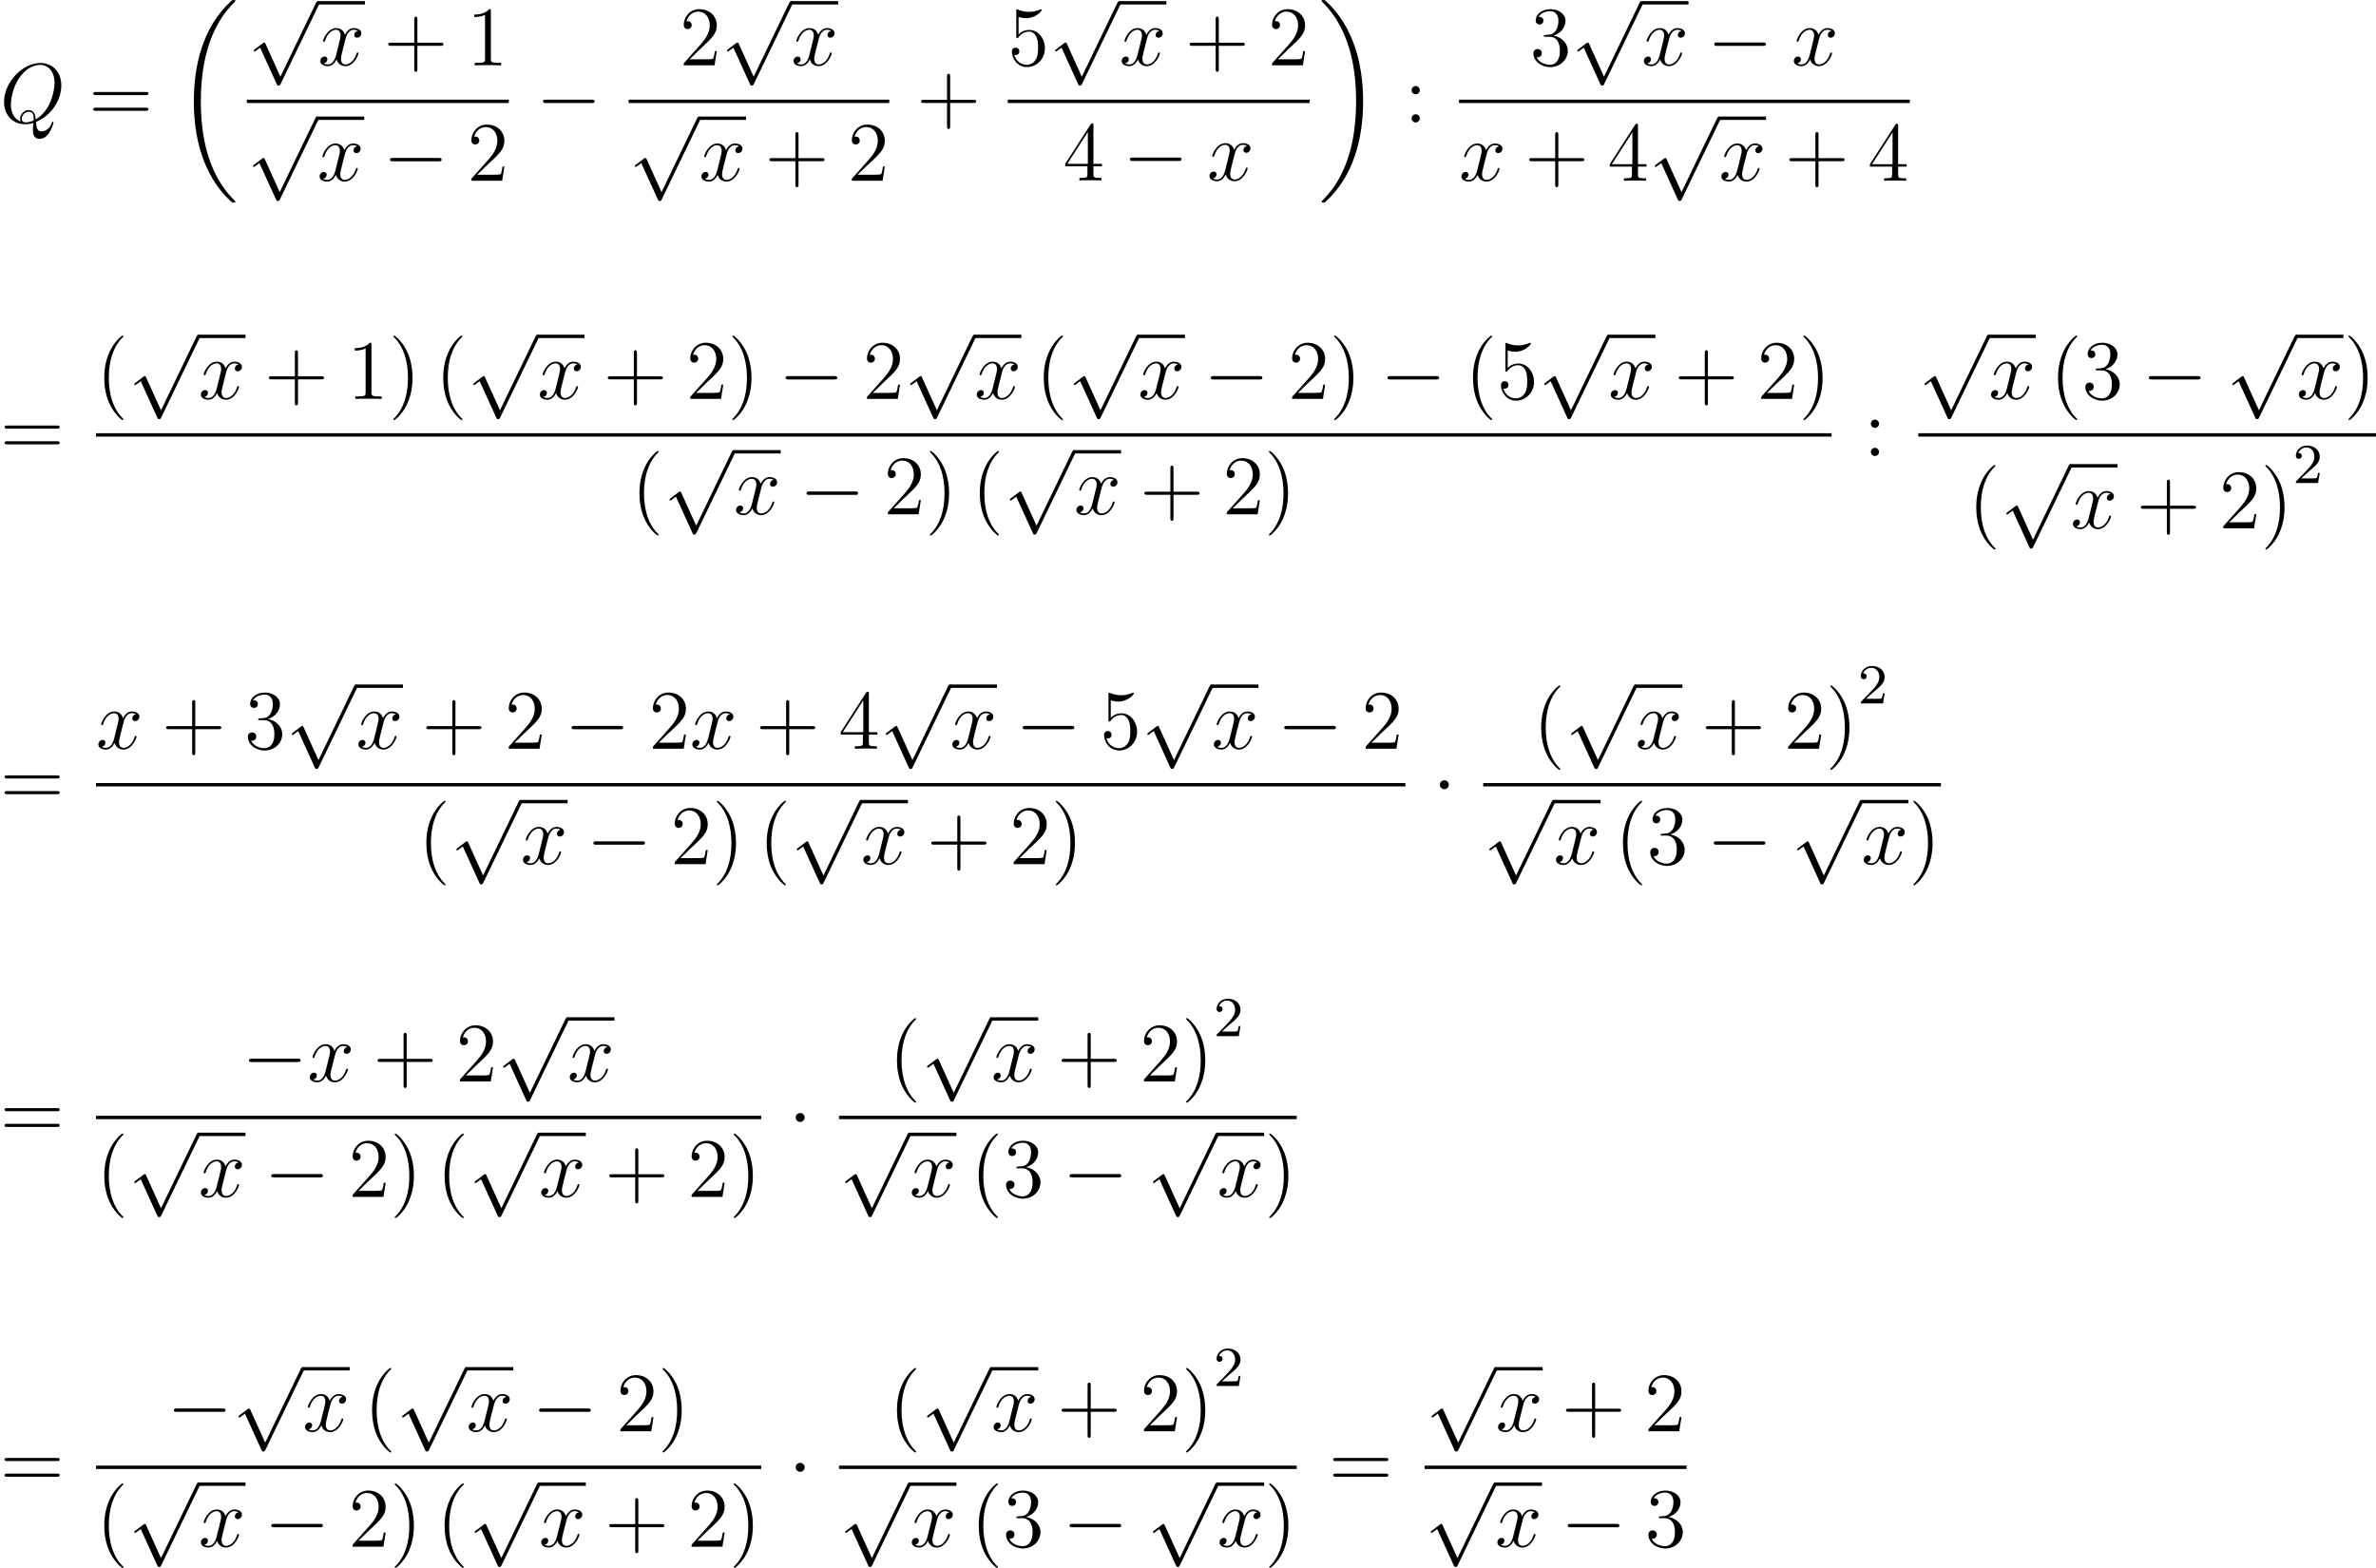 <?xml version='1.0'?>
<!-- This file was generated by dvisvgm 1.14.1 -->
<svg height='221.967pt' version='1.1' viewBox='60.352 79.025 336.335 221.967' width='336.335pt' xmlns='http://www.w3.org/2000/svg' xmlns:xlink='http://www.w3.org/1999/xlink'>
<defs>
<path d='M3.885 2.905C3.885 2.869 3.885 2.845 3.682 2.642C2.487 1.435 1.817 -0.538 1.817 -2.977C1.817 -5.296 2.379 -7.293 3.766 -8.703C3.885 -8.811 3.885 -8.835 3.885 -8.871C3.885 -8.942 3.826 -8.966 3.778 -8.966C3.622 -8.966 2.642 -8.106 2.056 -6.934C1.447 -5.727 1.172 -4.447 1.172 -2.977C1.172 -1.913 1.339 -0.49 1.961 0.789C2.666 2.224 3.646 3.001 3.778 3.001C3.826 3.001 3.885 2.977 3.885 2.905Z' id='g4-40'/>
<path d='M3.371 -2.977C3.371 -3.885 3.252 -5.368 2.582 -6.755C1.877 -8.189 0.897 -8.966 0.765 -8.966C0.717 -8.966 0.658 -8.942 0.658 -8.871C0.658 -8.835 0.658 -8.811 0.861 -8.608C2.056 -7.4 2.726 -5.428 2.726 -2.989C2.726 -0.669 2.164 1.327 0.777 2.738C0.658 2.845 0.658 2.869 0.658 2.905C0.658 2.977 0.717 3.001 0.765 3.001C0.921 3.001 1.901 2.14 2.487 0.968C3.096 -0.251 3.371 -1.542 3.371 -2.977Z' id='g4-41'/>
<path d='M4.77 -2.762H8.07C8.237 -2.762 8.452 -2.762 8.452 -2.977C8.452 -3.204 8.249 -3.204 8.07 -3.204H4.77V-6.504C4.77 -6.671 4.77 -6.886 4.555 -6.886C4.328 -6.886 4.328 -6.683 4.328 -6.504V-3.204H1.028C0.861 -3.204 0.646 -3.204 0.646 -2.989C0.646 -2.762 0.849 -2.762 1.028 -2.762H4.328V0.538C4.328 0.705 4.328 0.921 4.543 0.921C4.77 0.921 4.77 0.717 4.77 0.538V-2.762Z' id='g4-43'/>
<path d='M3.443 -7.663C3.443 -7.938 3.443 -7.95 3.204 -7.95C2.917 -7.627 2.319 -7.185 1.088 -7.185V-6.838C1.363 -6.838 1.961 -6.838 2.618 -7.149V-0.921C2.618 -0.49 2.582 -0.347 1.53 -0.347H1.16V0C1.482 -0.024 2.642 -0.024 3.037 -0.024S4.579 -0.024 4.902 0V-0.347H4.531C3.479 -0.347 3.443 -0.49 3.443 -0.921V-7.663Z' id='g4-49'/>
<path d='M5.26 -2.008H4.997C4.961 -1.805 4.866 -1.148 4.746 -0.956C4.663 -0.849 3.981 -0.849 3.622 -0.849H1.411C1.734 -1.124 2.463 -1.889 2.774 -2.176C4.591 -3.85 5.26 -4.471 5.26 -5.655C5.26 -7.03 4.172 -7.95 2.786 -7.95S0.586 -6.767 0.586 -5.738C0.586 -5.129 1.112 -5.129 1.148 -5.129C1.399 -5.129 1.71 -5.308 1.71 -5.691C1.71 -6.025 1.482 -6.253 1.148 -6.253C1.04 -6.253 1.016 -6.253 0.98 -6.241C1.207 -7.054 1.853 -7.603 2.63 -7.603C3.646 -7.603 4.268 -6.755 4.268 -5.655C4.268 -4.639 3.682 -3.754 3.001 -2.989L0.586 -0.287V0H4.949L5.26 -2.008Z' id='g4-50'/>
<path d='M2.2 -4.292C1.997 -4.28 1.949 -4.268 1.949 -4.16C1.949 -4.041 2.008 -4.041 2.224 -4.041H2.774C3.79 -4.041 4.244 -3.204 4.244 -2.056C4.244 -0.49 3.431 -0.072 2.845 -0.072C2.271 -0.072 1.291 -0.347 0.944 -1.136C1.327 -1.076 1.674 -1.291 1.674 -1.722C1.674 -2.068 1.423 -2.307 1.088 -2.307C0.801 -2.307 0.49 -2.14 0.49 -1.686C0.49 -0.622 1.554 0.251 2.881 0.251C4.304 0.251 5.356 -0.837 5.356 -2.044C5.356 -3.144 4.471 -4.005 3.324 -4.208C4.364 -4.507 5.033 -5.38 5.033 -6.312C5.033 -7.257 4.053 -7.95 2.893 -7.95C1.698 -7.95 0.813 -7.221 0.813 -6.348C0.813 -5.87 1.184 -5.774 1.363 -5.774C1.614 -5.774 1.901 -5.954 1.901 -6.312C1.901 -6.695 1.614 -6.862 1.351 -6.862C1.279 -6.862 1.255 -6.862 1.219 -6.85C1.674 -7.663 2.798 -7.663 2.857 -7.663C3.252 -7.663 4.029 -7.484 4.029 -6.312C4.029 -6.085 3.993 -5.416 3.646 -4.902C3.288 -4.376 2.881 -4.34 2.558 -4.328L2.2 -4.292Z' id='g4-51'/>
<path d='M4.316 -7.783C4.316 -8.01 4.316 -8.07 4.148 -8.07C4.053 -8.07 4.017 -8.07 3.921 -7.926L0.323 -2.343V-1.997H3.467V-0.909C3.467 -0.466 3.443 -0.347 2.57 -0.347H2.331V0C2.606 -0.024 3.551 -0.024 3.885 -0.024S5.177 -0.024 5.452 0V-0.347H5.212C4.352 -0.347 4.316 -0.466 4.316 -0.909V-1.997H5.523V-2.343H4.316V-7.783ZM3.527 -6.85V-2.343H0.622L3.527 -6.85Z' id='g4-52'/>
<path d='M1.53 -6.85C2.044 -6.683 2.463 -6.671 2.594 -6.671C3.945 -6.671 4.806 -7.663 4.806 -7.831C4.806 -7.878 4.782 -7.938 4.71 -7.938C4.686 -7.938 4.663 -7.938 4.555 -7.89C3.885 -7.603 3.312 -7.568 3.001 -7.568C2.212 -7.568 1.65 -7.807 1.423 -7.902C1.339 -7.938 1.315 -7.938 1.303 -7.938C1.207 -7.938 1.207 -7.867 1.207 -7.675V-4.125C1.207 -3.909 1.207 -3.838 1.351 -3.838C1.411 -3.838 1.423 -3.85 1.542 -3.993C1.877 -4.483 2.439 -4.77 3.037 -4.77C3.67 -4.77 3.981 -4.184 4.077 -3.981C4.28 -3.515 4.292 -2.929 4.292 -2.475S4.292 -1.339 3.957 -0.801C3.694 -0.371 3.228 -0.072 2.702 -0.072C1.913 -0.072 1.136 -0.61 0.921 -1.482C0.98 -1.459 1.052 -1.447 1.112 -1.447C1.315 -1.447 1.638 -1.566 1.638 -1.973C1.638 -2.307 1.411 -2.499 1.112 -2.499C0.897 -2.499 0.586 -2.391 0.586 -1.925C0.586 -0.909 1.399 0.251 2.726 0.251C4.077 0.251 5.26 -0.885 5.26 -2.403C5.26 -3.826 4.304 -5.009 3.049 -5.009C2.367 -5.009 1.841 -4.71 1.53 -4.376V-6.85Z' id='g4-53'/>
<path d='M2.2 -4.579C2.2 -4.902 1.925 -5.153 1.626 -5.153C1.279 -5.153 1.04 -4.878 1.04 -4.579C1.04 -4.22 1.339 -3.993 1.614 -3.993C1.937 -3.993 2.2 -4.244 2.2 -4.579ZM2.2 -0.586C2.2 -0.909 1.925 -1.16 1.626 -1.16C1.279 -1.16 1.04 -0.885 1.04 -0.586C1.04 -0.227 1.339 0 1.614 0C1.937 0 2.2 -0.251 2.2 -0.586Z' id='g4-58'/>
<path d='M8.07 -3.873C8.237 -3.873 8.452 -3.873 8.452 -4.089C8.452 -4.316 8.249 -4.316 8.07 -4.316H1.028C0.861 -4.316 0.646 -4.316 0.646 -4.101C0.646 -3.873 0.849 -3.873 1.028 -3.873H8.07ZM8.07 -1.65C8.237 -1.65 8.452 -1.65 8.452 -1.865C8.452 -2.092 8.249 -2.092 8.07 -2.092H1.028C0.861 -2.092 0.646 -2.092 0.646 -1.877C0.646 -1.65 0.849 -1.65 1.028 -1.65H8.07Z' id='g4-61'/>
<path d='M8.369 28.083C8.369 28.035 8.345 28.011 8.321 27.975C7.878 27.533 7.077 26.732 6.276 25.441C4.352 22.356 3.479 18.471 3.479 13.868C3.479 10.652 3.909 6.504 5.882 2.941C6.826 1.243 7.807 0.263 8.333 -0.263C8.369 -0.299 8.369 -0.323 8.369 -0.359C8.369 -0.478 8.285 -0.478 8.118 -0.478S7.926 -0.478 7.747 -0.299C3.742 3.347 2.487 8.823 2.487 13.856C2.487 18.554 3.563 23.289 6.599 26.863C6.838 27.138 7.293 27.628 7.783 28.059C7.926 28.202 7.95 28.202 8.118 28.202S8.369 28.202 8.369 28.083Z' id='g0-18'/>
<path d='M6.3 13.868C6.3 9.17 5.224 4.435 2.188 0.861C1.949 0.586 1.494 0.096 1.004 -0.335C0.861 -0.478 0.837 -0.478 0.669 -0.478C0.526 -0.478 0.418 -0.478 0.418 -0.359C0.418 -0.311 0.466 -0.263 0.49 -0.239C0.909 0.191 1.71 0.992 2.511 2.283C4.435 5.368 5.308 9.253 5.308 13.856C5.308 17.072 4.878 21.22 2.905 24.783C1.961 26.481 0.968 27.473 0.466 27.975C0.442 28.011 0.418 28.047 0.418 28.083C0.418 28.202 0.526 28.202 0.669 28.202C0.837 28.202 0.861 28.202 1.04 28.023C5.045 24.377 6.3 18.901 6.3 13.868Z' id='g0-19'/>
<path d='M7.878 -2.75C8.082 -2.75 8.297 -2.75 8.297 -2.989S8.082 -3.228 7.878 -3.228H1.411C1.207 -3.228 0.992 -3.228 0.992 -2.989S1.207 -2.75 1.411 -2.75H7.878Z' id='g1-0'/>
<path d='M2.295 -2.989C2.295 -3.335 2.008 -3.622 1.662 -3.622S1.028 -3.335 1.028 -2.989S1.315 -2.355 1.662 -2.355S2.295 -2.642 2.295 -2.989Z' id='g1-1'/>
<path d='M4.651 10.222L2.546 5.571C2.463 5.38 2.403 5.38 2.367 5.38C2.355 5.38 2.295 5.38 2.164 5.475L1.028 6.336C0.873 6.456 0.873 6.492 0.873 6.528C0.873 6.587 0.909 6.659 0.992 6.659C1.064 6.659 1.267 6.492 1.399 6.396C1.47 6.336 1.65 6.205 1.781 6.109L4.136 11.286C4.22 11.477 4.28 11.477 4.388 11.477C4.567 11.477 4.603 11.405 4.686 11.238L10.114 0C10.198 -0.167 10.198 -0.215 10.198 -0.239C10.198 -0.359 10.102 -0.478 9.959 -0.478C9.863 -0.478 9.779 -0.418 9.684 -0.227L4.651 10.222Z' id='g1-112'/>
<path d='M2.248 -1.626C2.375 -1.745 2.71 -2.008 2.837 -2.12C3.332 -2.574 3.802 -3.013 3.802 -3.738C3.802 -4.686 3.005 -5.3 2.008 -5.3C1.052 -5.3 0.422 -4.575 0.422 -3.865C0.422 -3.475 0.733 -3.419 0.845 -3.419C1.012 -3.419 1.259 -3.539 1.259 -3.842C1.259 -4.256 0.861 -4.256 0.765 -4.256C0.996 -4.838 1.53 -5.037 1.921 -5.037C2.662 -5.037 3.045 -4.407 3.045 -3.738C3.045 -2.909 2.463 -2.303 1.522 -1.339L0.518 -0.303C0.422 -0.215 0.422 -0.199 0.422 0H3.571L3.802 -1.427H3.555C3.531 -1.267 3.467 -0.869 3.371 -0.717C3.324 -0.654 2.718 -0.654 2.59 -0.654H1.172L2.248 -1.626Z' id='g3-50'/>
<path d='M5.093 -0.072C7.149 -0.897 8.679 -3.072 8.679 -5.236C8.679 -7.209 7.388 -8.416 5.715 -8.416C3.156 -8.416 0.574 -5.667 0.574 -2.905C0.574 -1.028 1.817 0.251 3.551 0.251C3.957 0.251 4.352 0.191 4.734 0.072C4.663 0.789 4.663 0.849 4.663 1.076C4.663 1.423 4.663 2.319 5.619 2.319C7.042 2.319 7.568 0.084 7.568 0.012S7.52 -0.108 7.46 -0.108C7.388 -0.108 7.364 -0.048 7.329 0.084C7.066 0.837 6.444 1.267 5.918 1.267C5.308 1.267 5.153 0.849 5.093 -0.072ZM2.941 -0.132C1.997 -0.454 1.542 -1.447 1.542 -2.546C1.542 -3.383 1.853 -4.973 2.642 -6.181C3.527 -7.544 4.71 -8.153 5.643 -8.153C6.886 -8.153 7.723 -7.149 7.723 -5.595C7.723 -4.71 7.305 -1.745 5.057 -0.43C4.997 -1.04 4.83 -1.757 4.041 -1.757C3.395 -1.757 2.845 -1.112 2.845 -0.526C2.845 -0.395 2.893 -0.215 2.941 -0.132ZM4.758 -0.275C4.328 -0.084 3.957 -0.012 3.622 -0.012C3.503 -0.012 3.084 -0.012 3.084 -0.538C3.084 -0.968 3.503 -1.518 4.041 -1.518C4.639 -1.518 4.77 -1.112 4.77 -0.514C4.77 -0.442 4.77 -0.347 4.758 -0.275Z' id='g2-81'/>
<path d='M5.667 -4.878C5.284 -4.806 5.141 -4.519 5.141 -4.292C5.141 -4.005 5.368 -3.909 5.535 -3.909C5.894 -3.909 6.145 -4.22 6.145 -4.543C6.145 -5.045 5.571 -5.272 5.069 -5.272C4.34 -5.272 3.933 -4.555 3.826 -4.328C3.551 -5.224 2.809 -5.272 2.594 -5.272C1.375 -5.272 0.729 -3.706 0.729 -3.443C0.729 -3.395 0.777 -3.335 0.861 -3.335C0.956 -3.335 0.98 -3.407 1.004 -3.455C1.411 -4.782 2.212 -5.033 2.558 -5.033C3.096 -5.033 3.204 -4.531 3.204 -4.244C3.204 -3.981 3.132 -3.706 2.989 -3.132L2.582 -1.494C2.403 -0.777 2.056 -0.12 1.423 -0.12C1.363 -0.12 1.064 -0.12 0.813 -0.275C1.243 -0.359 1.339 -0.717 1.339 -0.861C1.339 -1.1 1.16 -1.243 0.933 -1.243C0.646 -1.243 0.335 -0.992 0.335 -0.61C0.335 -0.108 0.897 0.12 1.411 0.12C1.985 0.12 2.391 -0.335 2.642 -0.825C2.833 -0.12 3.431 0.12 3.873 0.12C5.093 0.12 5.738 -1.447 5.738 -1.71C5.738 -1.769 5.691 -1.817 5.619 -1.817C5.511 -1.817 5.499 -1.757 5.464 -1.662C5.141 -0.61 4.447 -0.12 3.909 -0.12C3.491 -0.12 3.264 -0.43 3.264 -0.921C3.264 -1.184 3.312 -1.375 3.503 -2.164L3.921 -3.79C4.101 -4.507 4.507 -5.033 5.057 -5.033C5.081 -5.033 5.416 -5.033 5.667 -4.878Z' id='g2-120'/>
</defs>
<g id='page1'>
<use x='60.352' xlink:href='#g2-81' y='96.36'/>
<use x='72.91' xlink:href='#g4-61' y='96.36'/>
<use x='85.301' xlink:href='#g0-18' y='79.503'/>
<use x='95.394' xlink:href='#g1-112' y='79.661'/>
<rect height='0.478' width='6.652' x='105.357' y='79.183'/>
<use x='105.357' xlink:href='#g2-120' y='88.272'/>
<use x='114.665' xlink:href='#g4-43' y='88.272'/>
<use x='126.393' xlink:href='#g4-49' y='88.272'/>
<rect height='0.478' width='37.08' x='95.297' y='93.132'/>
<use x='95.297' xlink:href='#g1-112' y='96.001'/>
<rect height='0.478' width='6.652' x='105.26' y='95.523'/>
<use x='105.26' xlink:href='#g2-120' y='104.612'/>
<use x='114.568' xlink:href='#g1-0' y='104.612'/>
<use x='126.489' xlink:href='#g4-50' y='104.612'/>
<use x='136.229' xlink:href='#g1-0' y='96.36'/>
<use x='156.554' xlink:href='#g4-50' y='88.272'/>
<use x='162.385' xlink:href='#g1-112' y='79.661'/>
<rect height='0.478' width='6.652' x='172.347' y='79.183'/>
<use x='172.347' xlink:href='#g2-120' y='88.272'/>
<rect height='0.478' width='36.886' x='149.345' y='93.132'/>
<use x='149.345' xlink:href='#g1-112' y='96.001'/>
<rect height='0.478' width='6.652' x='159.307' y='95.523'/>
<use x='159.307' xlink:href='#g2-120' y='104.612'/>
<use x='168.616' xlink:href='#g4-43' y='104.612'/>
<use x='180.343' xlink:href='#g4-50' y='104.612'/>
<use x='190.083' xlink:href='#g4-43' y='96.36'/>
<use x='203.005' xlink:href='#g4-53' y='88.272'/>
<use x='208.836' xlink:href='#g1-112' y='79.661'/>
<rect height='0.478' width='6.652' x='218.799' y='79.183'/>
<use x='218.799' xlink:href='#g2-120' y='88.272'/>
<use x='228.108' xlink:href='#g4-43' y='88.272'/>
<use x='239.835' xlink:href='#g4-50' y='88.272'/>
<rect height='0.478' width='42.739' x='203.005' y='93.132'/>
<use x='210.816' xlink:href='#g4-52' y='104.561'/>
<use x='219.304' xlink:href='#g1-0' y='104.561'/>
<use x='231.224' xlink:href='#g2-120' y='104.561'/>
<use x='247.008' xlink:href='#g0-19' y='79.503'/>
<use x='259.13' xlink:href='#g4-58' y='96.36'/>
<use x='276.924' xlink:href='#g4-51' y='88.272'/>
<use x='282.755' xlink:href='#g1-112' y='79.661'/>
<rect height='0.478' width='6.652' x='292.718' y='79.183'/>
<use x='292.718' xlink:href='#g2-120' y='88.272'/>
<use x='302.027' xlink:href='#g1-0' y='88.272'/>
<use x='313.947' xlink:href='#g2-120' y='88.272'/>
<rect height='0.478' width='63.809' x='266.885' y='93.132'/>
<use x='266.885' xlink:href='#g2-120' y='104.612'/>
<use x='276.169' xlink:href='#g4-43' y='104.612'/>
<use x='287.897' xlink:href='#g4-52' y='104.612'/>
<use x='293.728' xlink:href='#g1-112' y='96.001'/>
<rect height='0.478' width='6.652' x='303.69' y='95.523'/>
<use x='303.69' xlink:href='#g2-120' y='104.612'/>
<use x='312.999' xlink:href='#g4-43' y='104.612'/>
<use x='324.726' xlink:href='#g4-52' y='104.612'/>
<use x='60.352' xlink:href='#g4-61' y='143.583'/>
<use x='73.939' xlink:href='#g4-40' y='135.495'/>
<use x='78.492' xlink:href='#g1-112' y='126.884'/>
<rect height='0.478' width='6.652' x='88.454' y='126.406'/>
<use x='88.454' xlink:href='#g2-120' y='135.495'/>
<use x='97.763' xlink:href='#g4-43' y='135.495'/>
<use x='109.49' xlink:href='#g4-49' y='135.495'/>
<use x='115.377' xlink:href='#g4-41' y='135.495'/>
<use x='121.922' xlink:href='#g4-40' y='135.495'/>
<use x='126.474' xlink:href='#g1-112' y='126.884'/>
<rect height='0.478' width='6.652' x='136.437' y='126.406'/>
<use x='136.437' xlink:href='#g2-120' y='135.495'/>
<use x='145.746' xlink:href='#g4-43' y='135.495'/>
<use x='157.473' xlink:href='#g4-50' y='135.495'/>
<use x='163.36' xlink:href='#g4-41' y='135.495'/>
<use x='170.569' xlink:href='#g1-0' y='135.495'/>
<use x='182.49' xlink:href='#g4-50' y='135.495'/>
<use x='188.321' xlink:href='#g1-112' y='126.884'/>
<rect height='0.478' width='6.652' x='198.283' y='126.406'/>
<use x='198.283' xlink:href='#g2-120' y='135.495'/>
<use x='206.928' xlink:href='#g4-40' y='135.495'/>
<use x='211.48' xlink:href='#g1-112' y='126.884'/>
<rect height='0.478' width='6.652' x='221.443' y='126.406'/>
<use x='221.443' xlink:href='#g2-120' y='135.495'/>
<use x='230.752' xlink:href='#g1-0' y='135.495'/>
<use x='242.672' xlink:href='#g4-50' y='135.495'/>
<use x='248.56' xlink:href='#g4-41' y='135.495'/>
<use x='255.769' xlink:href='#g1-0' y='135.495'/>
<use x='267.689' xlink:href='#g4-40' y='135.495'/>
<use x='272.242' xlink:href='#g4-53' y='135.495'/>
<use x='278.073' xlink:href='#g1-112' y='126.884'/>
<rect height='0.478' width='6.652' x='288.035' y='126.406'/>
<use x='288.035' xlink:href='#g2-120' y='135.495'/>
<use x='297.344' xlink:href='#g4-43' y='135.495'/>
<use x='309.071' xlink:href='#g4-50' y='135.495'/>
<use x='314.98' xlink:href='#g4-41' y='135.495'/>
<rect height='0.478' width='245.685' x='73.939' y='140.355'/>
<use x='149.698' xlink:href='#g4-40' y='151.835'/>
<use x='154.25' xlink:href='#g1-112' y='143.224'/>
<rect height='0.478' width='6.652' x='164.213' y='142.746'/>
<use x='164.213' xlink:href='#g2-120' y='151.835'/>
<use x='173.522' xlink:href='#g1-0' y='151.835'/>
<use x='185.442' xlink:href='#g4-50' y='151.835'/>
<use x='191.33' xlink:href='#g4-41' y='151.835'/>
<use x='197.875' xlink:href='#g4-40' y='151.835'/>
<use x='202.427' xlink:href='#g1-112' y='143.224'/>
<rect height='0.478' width='6.652' x='212.39' y='142.746'/>
<use x='212.39' xlink:href='#g2-120' y='151.835'/>
<use x='221.698' xlink:href='#g4-43' y='151.835'/>
<use x='233.426' xlink:href='#g4-50' y='151.835'/>
<use x='239.313' xlink:href='#g4-41' y='151.835'/>
<use x='324.14' xlink:href='#g4-58' y='143.583'/>
<use x='331.896' xlink:href='#g1-112' y='126.884'/>
<rect height='0.478' width='6.652' x='341.859' y='126.406'/>
<use x='341.859' xlink:href='#g2-120' y='135.495'/>
<use x='350.503' xlink:href='#g4-40' y='135.495'/>
<use x='355.056' xlink:href='#g4-51' y='135.495'/>
<use x='363.543' xlink:href='#g1-0' y='135.495'/>
<use x='375.464' xlink:href='#g1-112' y='126.884'/>
<rect height='0.478' width='6.652' x='385.427' y='126.406'/>
<use x='385.427' xlink:href='#g2-120' y='135.495'/>
<use x='392.135' xlink:href='#g4-41' y='135.495'/>
<rect height='0.478' width='64.791' x='331.896' y='140.355'/>
<use x='338.93' xlink:href='#g4-40' y='153.817'/>
<use x='343.483' xlink:href='#g1-112' y='145.206'/>
<rect height='0.478' width='6.652' x='353.445' y='144.728'/>
<use x='353.445' xlink:href='#g2-120' y='153.817'/>
<use x='362.754' xlink:href='#g4-43' y='153.817'/>
<use x='374.482' xlink:href='#g4-50' y='153.817'/>
<use x='380.369' xlink:href='#g4-41' y='153.817'/>
<use x='384.921' xlink:href='#g3-50' y='147.404'/>
<use x='60.352' xlink:href='#g4-61' y='193.108'/>
<use x='73.939' xlink:href='#g2-120' y='185.02'/>
<use x='83.223' xlink:href='#g4-43' y='185.02'/>
<use x='94.95' xlink:href='#g4-51' y='185.02'/>
<use x='100.781' xlink:href='#g1-112' y='176.409'/>
<rect height='0.478' width='6.652' x='110.744' y='175.931'/>
<use x='110.744' xlink:href='#g2-120' y='185.02'/>
<use x='120.053' xlink:href='#g4-43' y='185.02'/>
<use x='131.78' xlink:href='#g4-50' y='185.02'/>
<use x='140.268' xlink:href='#g1-0' y='185.02'/>
<use x='152.188' xlink:href='#g4-50' y='185.02'/>
<use x='158.02' xlink:href='#g2-120' y='185.02'/>
<use x='167.303' xlink:href='#g4-43' y='185.02'/>
<use x='179.031' xlink:href='#g4-52' y='185.02'/>
<use x='184.862' xlink:href='#g1-112' y='176.409'/>
<rect height='0.478' width='6.652' x='194.825' y='175.931'/>
<use x='194.825' xlink:href='#g2-120' y='185.02'/>
<use x='204.133' xlink:href='#g1-0' y='185.02'/>
<use x='216.054' xlink:href='#g4-53' y='185.02'/>
<use x='221.885' xlink:href='#g1-112' y='176.409'/>
<rect height='0.478' width='6.652' x='231.847' y='175.931'/>
<use x='231.847' xlink:href='#g2-120' y='185.02'/>
<use x='241.156' xlink:href='#g1-0' y='185.02'/>
<use x='253.077' xlink:href='#g4-50' y='185.02'/>
<rect height='0.478' width='185.356' x='73.939' y='189.88'/>
<use x='119.534' xlink:href='#g4-40' y='201.36'/>
<use x='124.086' xlink:href='#g1-112' y='192.749'/>
<rect height='0.478' width='6.652' x='134.049' y='192.271'/>
<use x='134.049' xlink:href='#g2-120' y='201.36'/>
<use x='143.357' xlink:href='#g1-0' y='201.36'/>
<use x='155.278' xlink:href='#g4-50' y='201.36'/>
<use x='161.165' xlink:href='#g4-41' y='201.36'/>
<use x='167.71' xlink:href='#g4-40' y='201.36'/>
<use x='172.263' xlink:href='#g1-112' y='192.749'/>
<rect height='0.478' width='6.652' x='182.225' y='192.271'/>
<use x='182.225' xlink:href='#g2-120' y='201.36'/>
<use x='191.534' xlink:href='#g4-43' y='201.36'/>
<use x='203.261' xlink:href='#g4-50' y='201.36'/>
<use x='209.148' xlink:href='#g4-41' y='201.36'/>
<use x='263.147' xlink:href='#g1-1' y='193.108'/>
<use x='277.342' xlink:href='#g4-40' y='185.02'/>
<use x='281.894' xlink:href='#g1-112' y='176.409'/>
<rect height='0.478' width='6.652' x='291.857' y='175.931'/>
<use x='291.857' xlink:href='#g2-120' y='185.02'/>
<use x='301.166' xlink:href='#g4-43' y='185.02'/>
<use x='312.893' xlink:href='#g4-50' y='185.02'/>
<use x='318.78' xlink:href='#g4-41' y='185.02'/>
<use x='323.333' xlink:href='#g3-50' y='178.607'/>
<rect height='0.478' width='64.791' x='270.308' y='189.88'/>
<use x='270.308' xlink:href='#g1-112' y='192.749'/>
<rect height='0.478' width='6.652' x='280.27' y='192.271'/>
<use x='280.27' xlink:href='#g2-120' y='201.36'/>
<use x='288.915' xlink:href='#g4-40' y='201.36'/>
<use x='293.467' xlink:href='#g4-51' y='201.36'/>
<use x='301.955' xlink:href='#g1-0' y='201.36'/>
<use x='313.876' xlink:href='#g1-112' y='192.749'/>
<rect height='0.478' width='6.652' x='323.838' y='192.271'/>
<use x='323.838' xlink:href='#g2-120' y='201.36'/>
<use x='330.547' xlink:href='#g4-41' y='201.36'/>
<use x='60.352' xlink:href='#g4-61' y='240.214'/>
<use x='94.605' xlink:href='#g1-0' y='232.126'/>
<use x='103.868' xlink:href='#g2-120' y='232.126'/>
<use x='113.152' xlink:href='#g4-43' y='232.126'/>
<use x='124.88' xlink:href='#g4-50' y='232.126'/>
<use x='130.711' xlink:href='#g1-112' y='223.515'/>
<rect height='0.478' width='6.652' x='140.673' y='223.037'/>
<use x='140.673' xlink:href='#g2-120' y='232.126'/>
<rect height='0.478' width='94.167' x='73.939' y='236.986'/>
<use x='73.939' xlink:href='#g4-40' y='248.466'/>
<use x='78.492' xlink:href='#g1-112' y='239.855'/>
<rect height='0.478' width='6.652' x='88.454' y='239.377'/>
<use x='88.454' xlink:href='#g2-120' y='248.466'/>
<use x='97.763' xlink:href='#g1-0' y='248.466'/>
<use x='109.683' xlink:href='#g4-50' y='248.466'/>
<use x='115.571' xlink:href='#g4-41' y='248.466'/>
<use x='122.116' xlink:href='#g4-40' y='248.466'/>
<use x='126.668' xlink:href='#g1-112' y='239.855'/>
<rect height='0.478' width='6.652' x='136.631' y='239.377'/>
<use x='136.631' xlink:href='#g2-120' y='248.466'/>
<use x='145.94' xlink:href='#g4-43' y='248.466'/>
<use x='157.667' xlink:href='#g4-50' y='248.466'/>
<use x='163.554' xlink:href='#g4-41' y='248.466'/>
<use x='171.958' xlink:href='#g1-1' y='240.214'/>
<use x='186.153' xlink:href='#g4-40' y='232.126'/>
<use x='190.706' xlink:href='#g1-112' y='223.515'/>
<rect height='0.478' width='6.652' x='200.668' y='223.037'/>
<use x='200.668' xlink:href='#g2-120' y='232.126'/>
<use x='209.977' xlink:href='#g4-43' y='232.126'/>
<use x='221.705' xlink:href='#g4-50' y='232.126'/>
<use x='227.592' xlink:href='#g4-41' y='232.126'/>
<use x='232.144' xlink:href='#g3-50' y='225.714'/>
<rect height='0.478' width='64.791' x='179.119' y='236.986'/>
<use x='179.119' xlink:href='#g1-112' y='239.855'/>
<rect height='0.478' width='6.652' x='189.082' y='239.377'/>
<use x='189.082' xlink:href='#g2-120' y='248.466'/>
<use x='197.726' xlink:href='#g4-40' y='248.466'/>
<use x='202.279' xlink:href='#g4-51' y='248.466'/>
<use x='210.766' xlink:href='#g1-0' y='248.466'/>
<use x='222.687' xlink:href='#g1-112' y='239.855'/>
<rect height='0.478' width='6.652' x='232.65' y='239.377'/>
<use x='232.65' xlink:href='#g2-120' y='248.466'/>
<use x='239.358' xlink:href='#g4-41' y='248.466'/>
<use x='60.352' xlink:href='#g4-61' y='289.739'/>
<use x='83.978' xlink:href='#g1-0' y='281.651'/>
<use x='93.242' xlink:href='#g1-112' y='273.04'/>
<rect height='0.478' width='6.652' x='103.204' y='272.562'/>
<use x='103.204' xlink:href='#g2-120' y='281.651'/>
<use x='111.849' xlink:href='#g4-40' y='281.651'/>
<use x='116.401' xlink:href='#g1-112' y='273.04'/>
<rect height='0.478' width='6.652' x='126.364' y='272.562'/>
<use x='126.364' xlink:href='#g2-120' y='281.651'/>
<use x='135.672' xlink:href='#g1-0' y='281.651'/>
<use x='147.593' xlink:href='#g4-50' y='281.651'/>
<use x='153.481' xlink:href='#g4-41' y='281.651'/>
<rect height='0.478' width='94.167' x='73.939' y='286.511'/>
<use x='73.939' xlink:href='#g4-40' y='297.991'/>
<use x='78.492' xlink:href='#g1-112' y='289.38'/>
<rect height='0.478' width='6.652' x='88.454' y='288.902'/>
<use x='88.454' xlink:href='#g2-120' y='297.991'/>
<use x='97.763' xlink:href='#g1-0' y='297.991'/>
<use x='109.683' xlink:href='#g4-50' y='297.991'/>
<use x='115.571' xlink:href='#g4-41' y='297.991'/>
<use x='122.116' xlink:href='#g4-40' y='297.991'/>
<use x='126.668' xlink:href='#g1-112' y='289.38'/>
<rect height='0.478' width='6.652' x='136.631' y='288.902'/>
<use x='136.631' xlink:href='#g2-120' y='297.991'/>
<use x='145.94' xlink:href='#g4-43' y='297.991'/>
<use x='157.667' xlink:href='#g4-50' y='297.991'/>
<use x='163.554' xlink:href='#g4-41' y='297.991'/>
<use x='171.958' xlink:href='#g1-1' y='289.739'/>
<use x='186.153' xlink:href='#g4-40' y='281.651'/>
<use x='190.706' xlink:href='#g1-112' y='273.04'/>
<rect height='0.478' width='6.652' x='200.668' y='272.562'/>
<use x='200.668' xlink:href='#g2-120' y='281.651'/>
<use x='209.977' xlink:href='#g4-43' y='281.651'/>
<use x='221.705' xlink:href='#g4-50' y='281.651'/>
<use x='227.592' xlink:href='#g4-41' y='281.651'/>
<use x='232.144' xlink:href='#g3-50' y='275.238'/>
<rect height='0.478' width='64.791' x='179.119' y='286.511'/>
<use x='179.119' xlink:href='#g1-112' y='289.38'/>
<rect height='0.478' width='6.652' x='189.082' y='288.902'/>
<use x='189.082' xlink:href='#g2-120' y='297.991'/>
<use x='197.726' xlink:href='#g4-40' y='297.991'/>
<use x='202.279' xlink:href='#g4-51' y='297.991'/>
<use x='210.766' xlink:href='#g1-0' y='297.991'/>
<use x='222.687' xlink:href='#g1-112' y='289.38'/>
<rect height='0.478' width='6.652' x='232.65' y='288.902'/>
<use x='232.65' xlink:href='#g2-120' y='297.991'/>
<use x='239.358' xlink:href='#g4-41' y='297.991'/>
<use x='248.427' xlink:href='#g4-61' y='289.739'/>
<use x='262.111' xlink:href='#g1-112' y='273.04'/>
<rect height='0.478' width='6.652' x='272.073' y='272.562'/>
<use x='272.073' xlink:href='#g2-120' y='281.651'/>
<use x='281.382' xlink:href='#g4-43' y='281.651'/>
<use x='293.11' xlink:href='#g4-50' y='281.651'/>
<rect height='0.478' width='37.08' x='262.014' y='286.511'/>
<use x='262.014' xlink:href='#g1-112' y='289.38'/>
<rect height='0.478' width='6.652' x='271.977' y='288.902'/>
<use x='271.977' xlink:href='#g2-120' y='297.991'/>
<use x='281.285' xlink:href='#g1-0' y='297.991'/>
<use x='293.206' xlink:href='#g4-51' y='297.991'/>
</g>
</svg>

